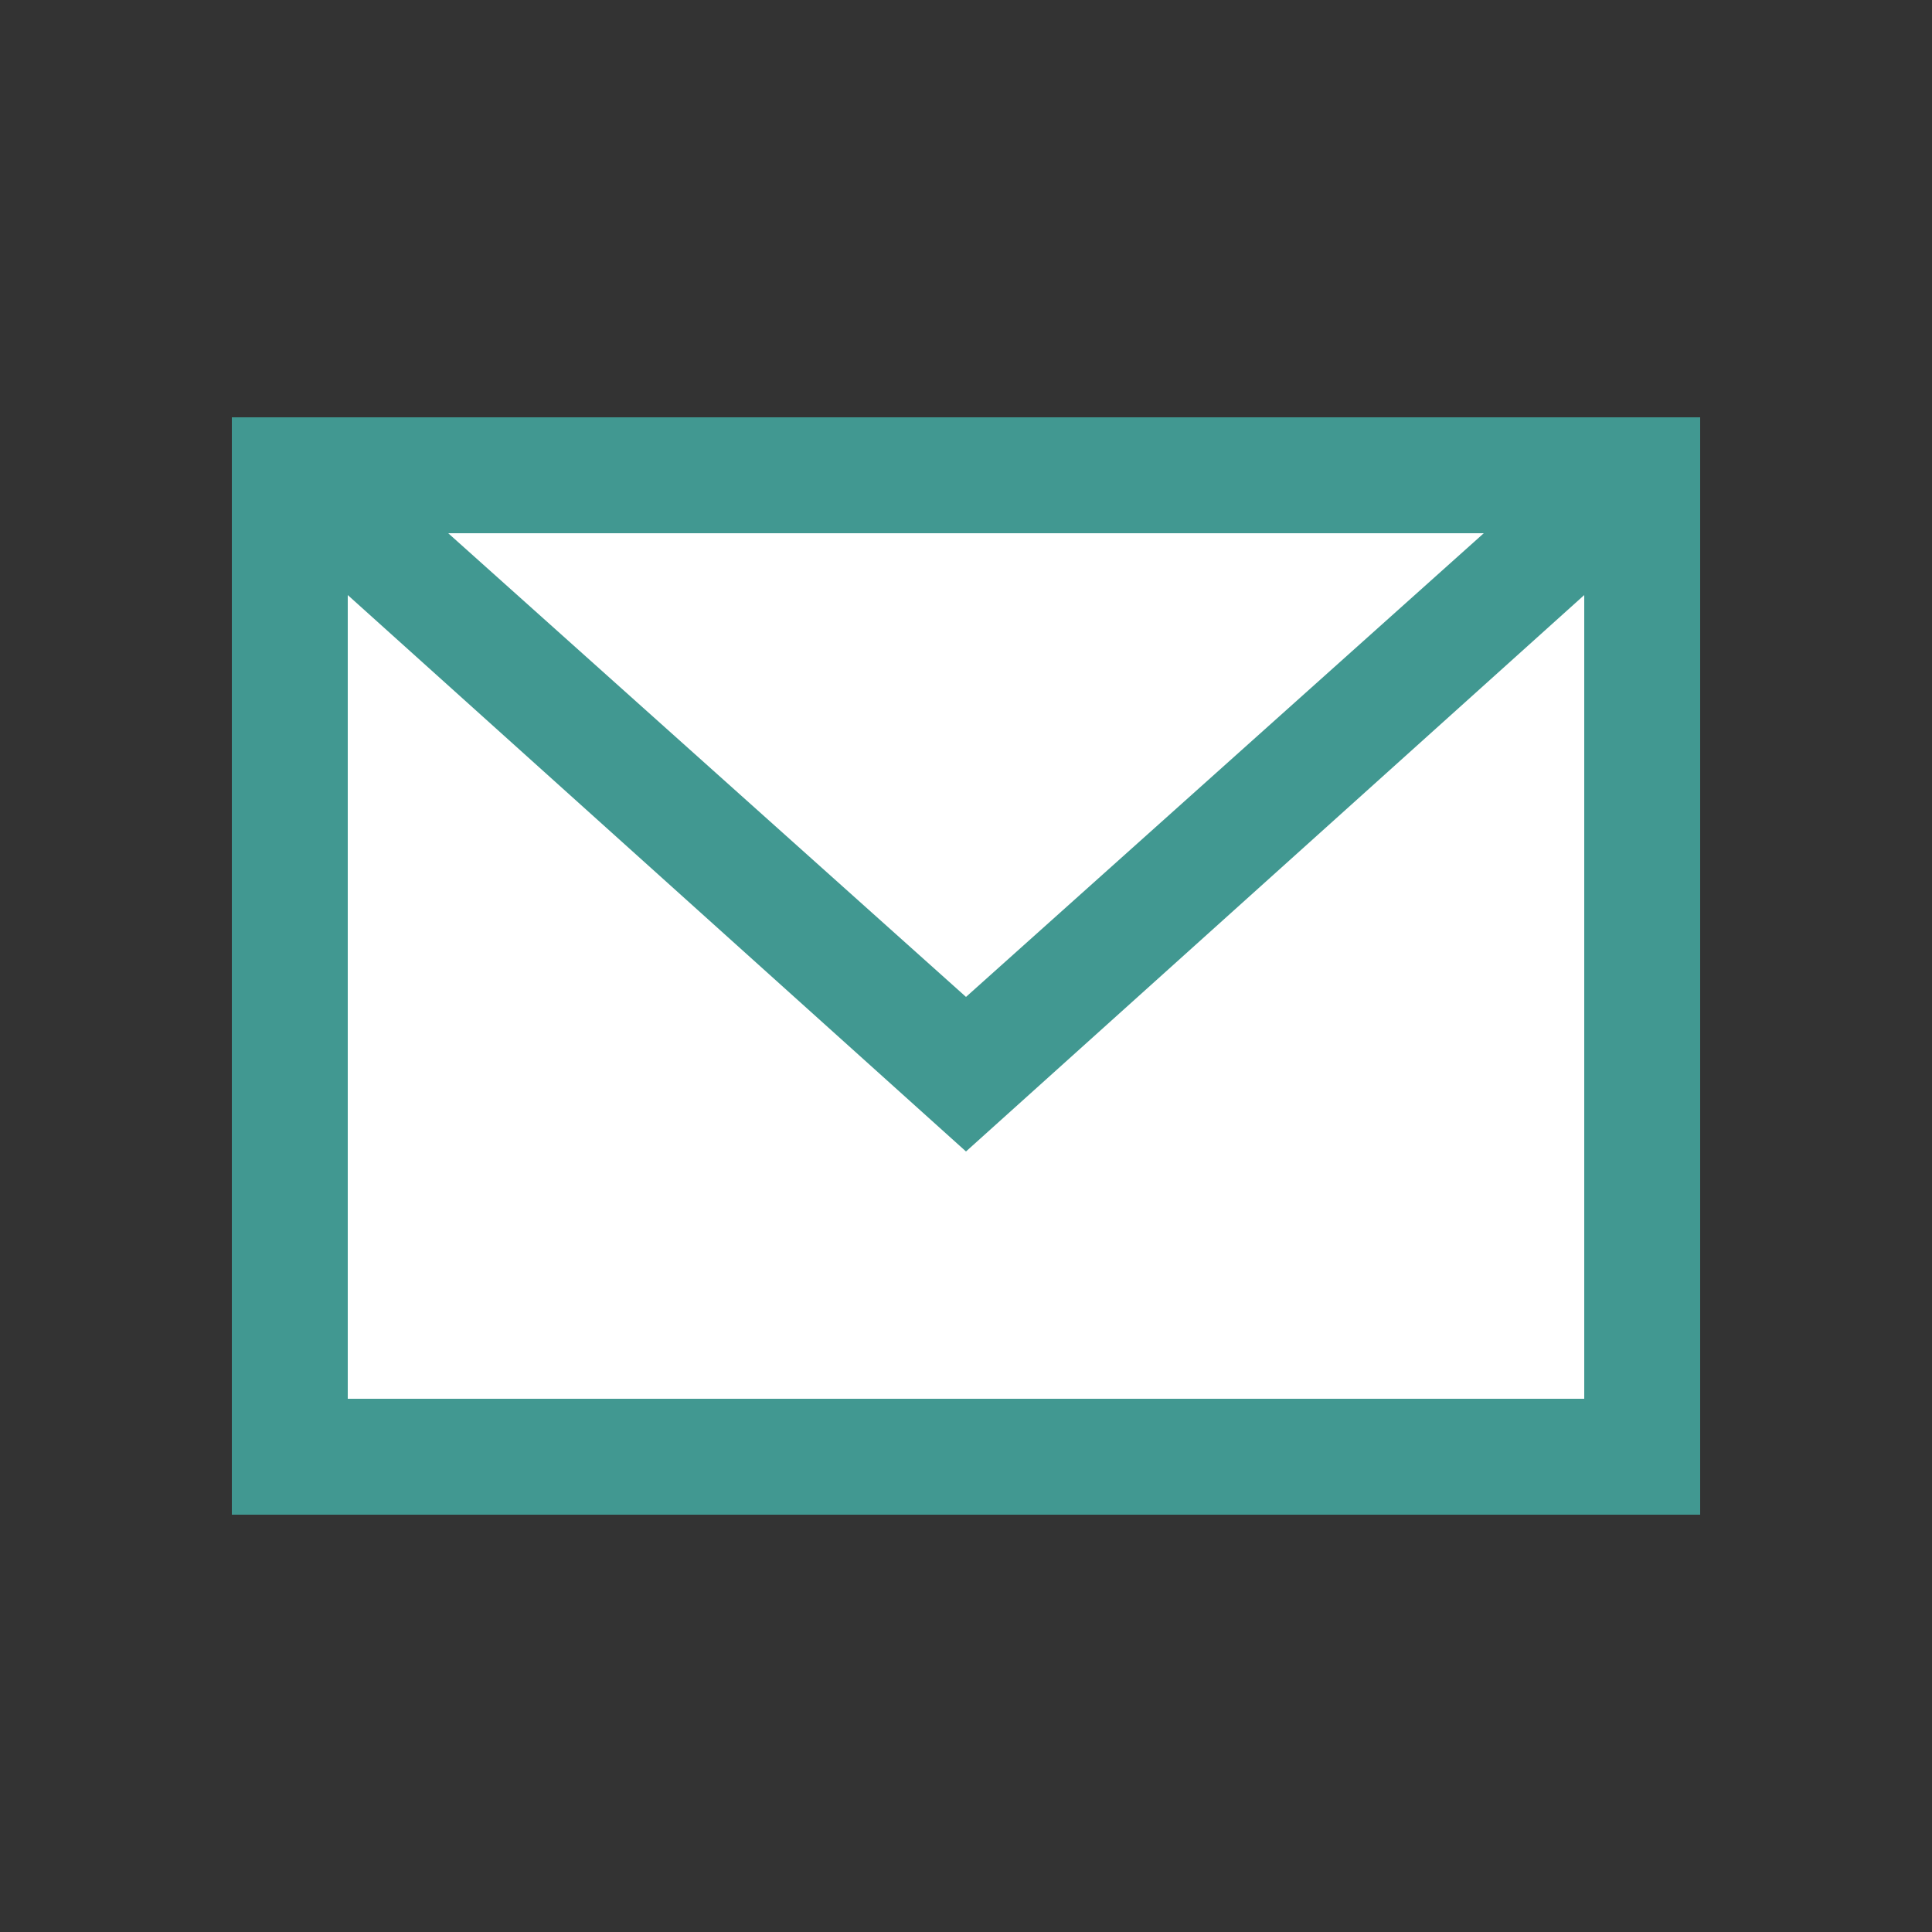 <?xml version="1.0" encoding="utf-8"?>
<!-- Generator: Adobe Illustrator 26.3.1, SVG Export Plug-In . SVG Version: 6.00 Build 0)  -->
<svg version="1.1" id="レイヤー_1" xmlns="http://www.w3.org/2000/svg" xmlns:xlink="http://www.w3.org/1999/xlink" x="0px"
	 y="0px" viewBox="0 0 25 25" style="enable-background:new 0 0 25 25;" xml:space="preserve">
<rect x="0" y="0" width="25" height="25" fill="#333333" stroke="none"/>
<style type="text/css">
	.st0{fill:#FFFFFF;}
	.st1{fill:#419891;}
</style>
<rect x="3.5" y="6" class="st0" width="18" height="13"/>
<path class="st1" d="M3,5.4v14.2h19V5.4H3z M19.2,6.9l-6.7,6l-6.7-6C5.8,6.9,19.2,6.9,19.2,6.9z M4.5,18.1V7.7l8,7.2l8-7.2v10.4
	C20.5,18.1,4.5,18.1,4.5,18.1z"/>
</svg>
